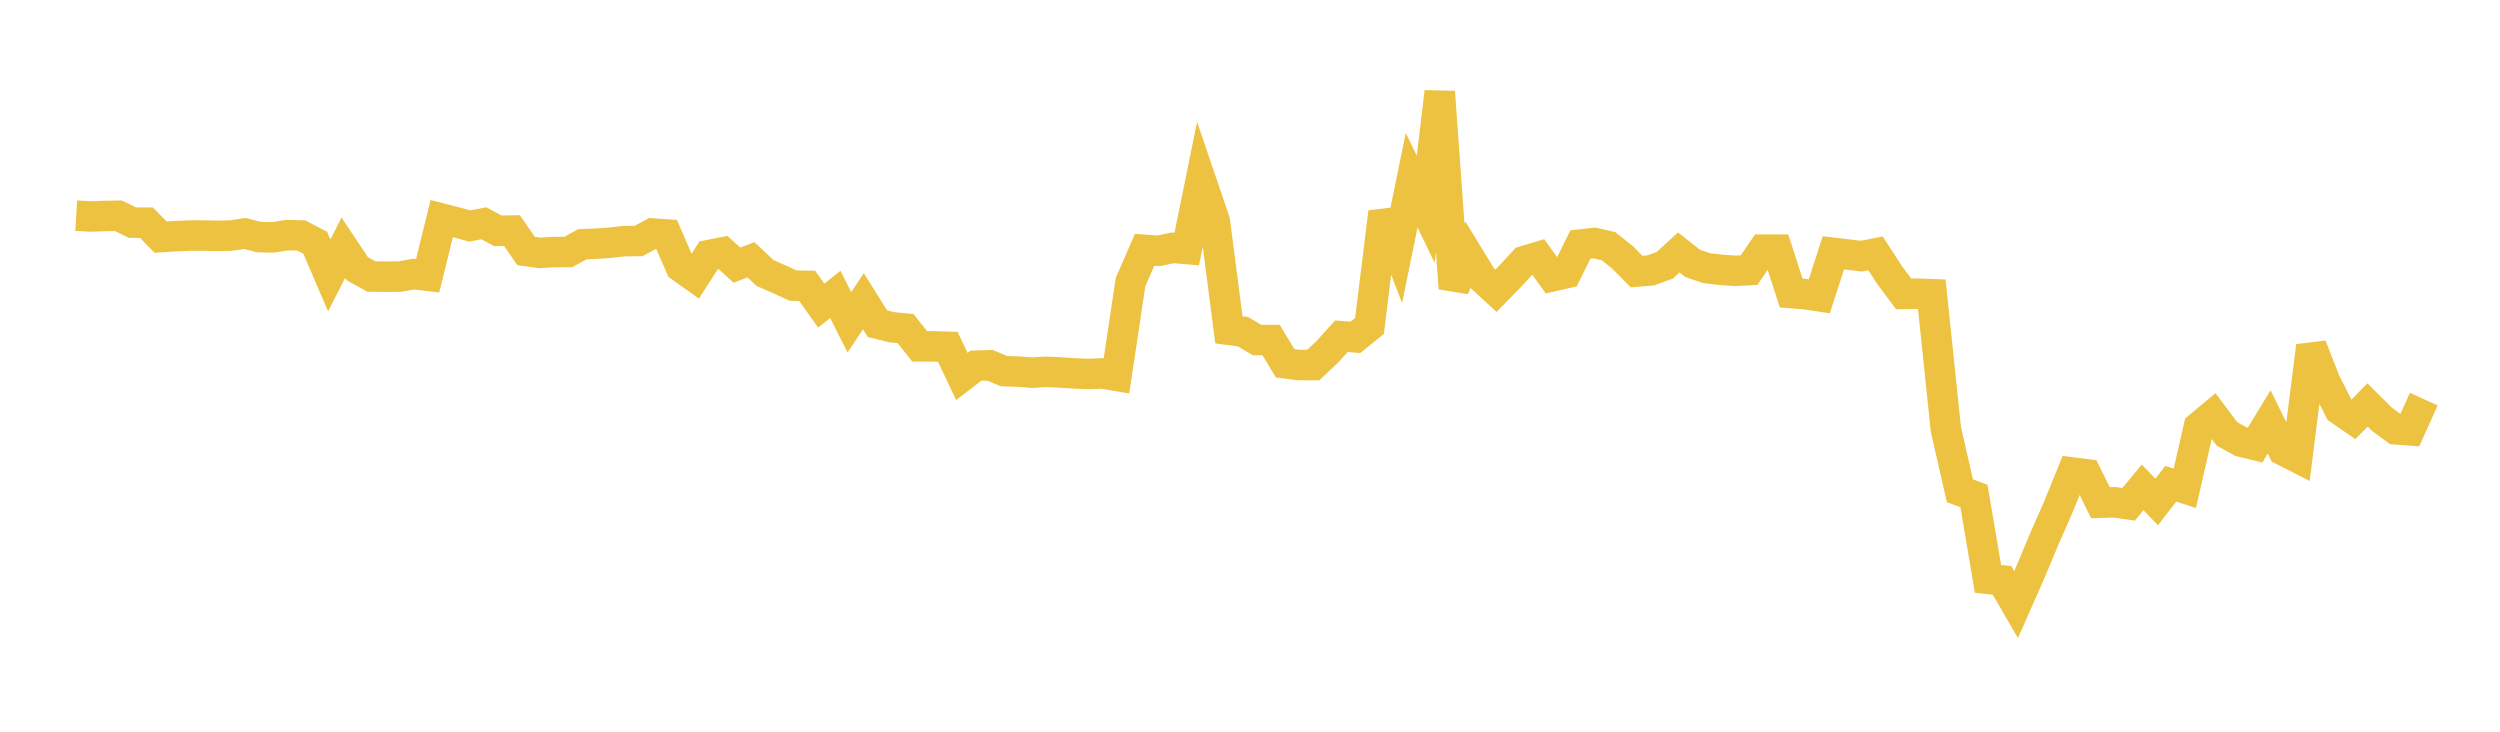 <svg width="164" height="48" xmlns="http://www.w3.org/2000/svg" xmlns:xlink="http://www.w3.org/1999/xlink"><path fill="none" stroke="rgb(237,194,64)" stroke-width="2" d="M5,14.147L5.922,14.202L6.844,14.17L7.766,14.153L8.689,14.606L9.611,14.61L10.533,15.556L11.455,15.498L12.377,15.453L13.299,15.45L14.222,15.473L15.144,15.453L16.066,15.316L16.988,15.552L17.91,15.572L18.832,15.424L19.754,15.447L20.677,15.924L21.599,18.07L22.521,16.248L23.443,17.63L24.365,18.14L25.287,18.151L26.21,18.147L27.132,17.982L28.054,18.09L28.976,14.34L29.898,14.577L30.82,14.825L31.743,14.648L32.665,15.144L33.587,15.125L34.509,16.463L35.431,16.589L36.353,16.534L37.275,16.533L38.198,16.026L39.12,15.984L40.042,15.921L40.964,15.818L41.886,15.811L42.808,15.317L43.731,15.383L44.653,17.509L45.575,18.167L46.497,16.734L47.419,16.552L48.341,17.394L49.263,17.042L50.186,17.908L51.108,18.313L52.03,18.734L52.952,18.753L53.874,20.051L54.796,19.313L55.719,21.144L56.641,19.762L57.563,21.234L58.485,21.464L59.407,21.554L60.329,22.72L61.251,22.723L62.174,22.751L63.096,24.696L64.018,23.989L64.94,23.964L65.862,24.346L66.784,24.378L67.707,24.447L68.629,24.39L69.551,24.435L70.473,24.495L71.395,24.532L72.317,24.497L73.24,24.655L74.162,18.51L75.084,16.389L76.006,16.454L76.928,16.26L77.85,16.336L78.772,11.811L79.695,14.524L80.617,21.637L81.539,21.758L82.461,22.307L83.383,22.306L84.305,23.832L85.228,23.947L86.15,23.949L87.072,23.076L87.994,22.057L88.916,22.129L89.838,21.386L90.76,13.921L91.683,16.327L92.605,11.82L93.527,13.729L94.449,6.029L95.371,18.913L96.293,16.717L97.216,18.227L98.138,19.07L99.06,18.13L99.982,17.129L100.904,16.851L101.826,18.128L102.749,17.918L103.671,16.043L104.593,15.938L105.515,16.149L106.437,16.882L107.359,17.816L108.281,17.74L109.204,17.407L110.126,16.559L111.048,17.284L111.97,17.594L112.892,17.7L113.814,17.767L114.737,17.719L115.659,16.376L116.581,16.377L117.503,19.225L118.425,19.297L119.347,19.436L120.269,16.586L121.192,16.696L122.114,16.802L123.036,16.624L123.958,18.045L124.88,19.28L125.802,19.265L126.725,19.3L127.647,28.148L128.569,32.194L129.491,32.535L130.413,37.975L131.335,38.075L132.257,39.66L133.18,37.565L134.102,35.363L135.024,33.264L135.946,30.998L136.868,31.114L137.79,32.979L138.713,32.95L139.635,33.083L140.557,31.972L141.479,32.93L142.401,31.731L143.323,32.035L144.246,28.004L145.168,27.235L146.09,28.465L147.012,28.974L147.934,29.195L148.856,27.677L149.778,29.546L150.701,30.015L151.623,22.7L152.545,25.057L153.467,26.872L154.389,27.509L155.311,26.566L156.234,27.486L157.156,28.164L158.078,28.23L159,26.184"></path></svg>